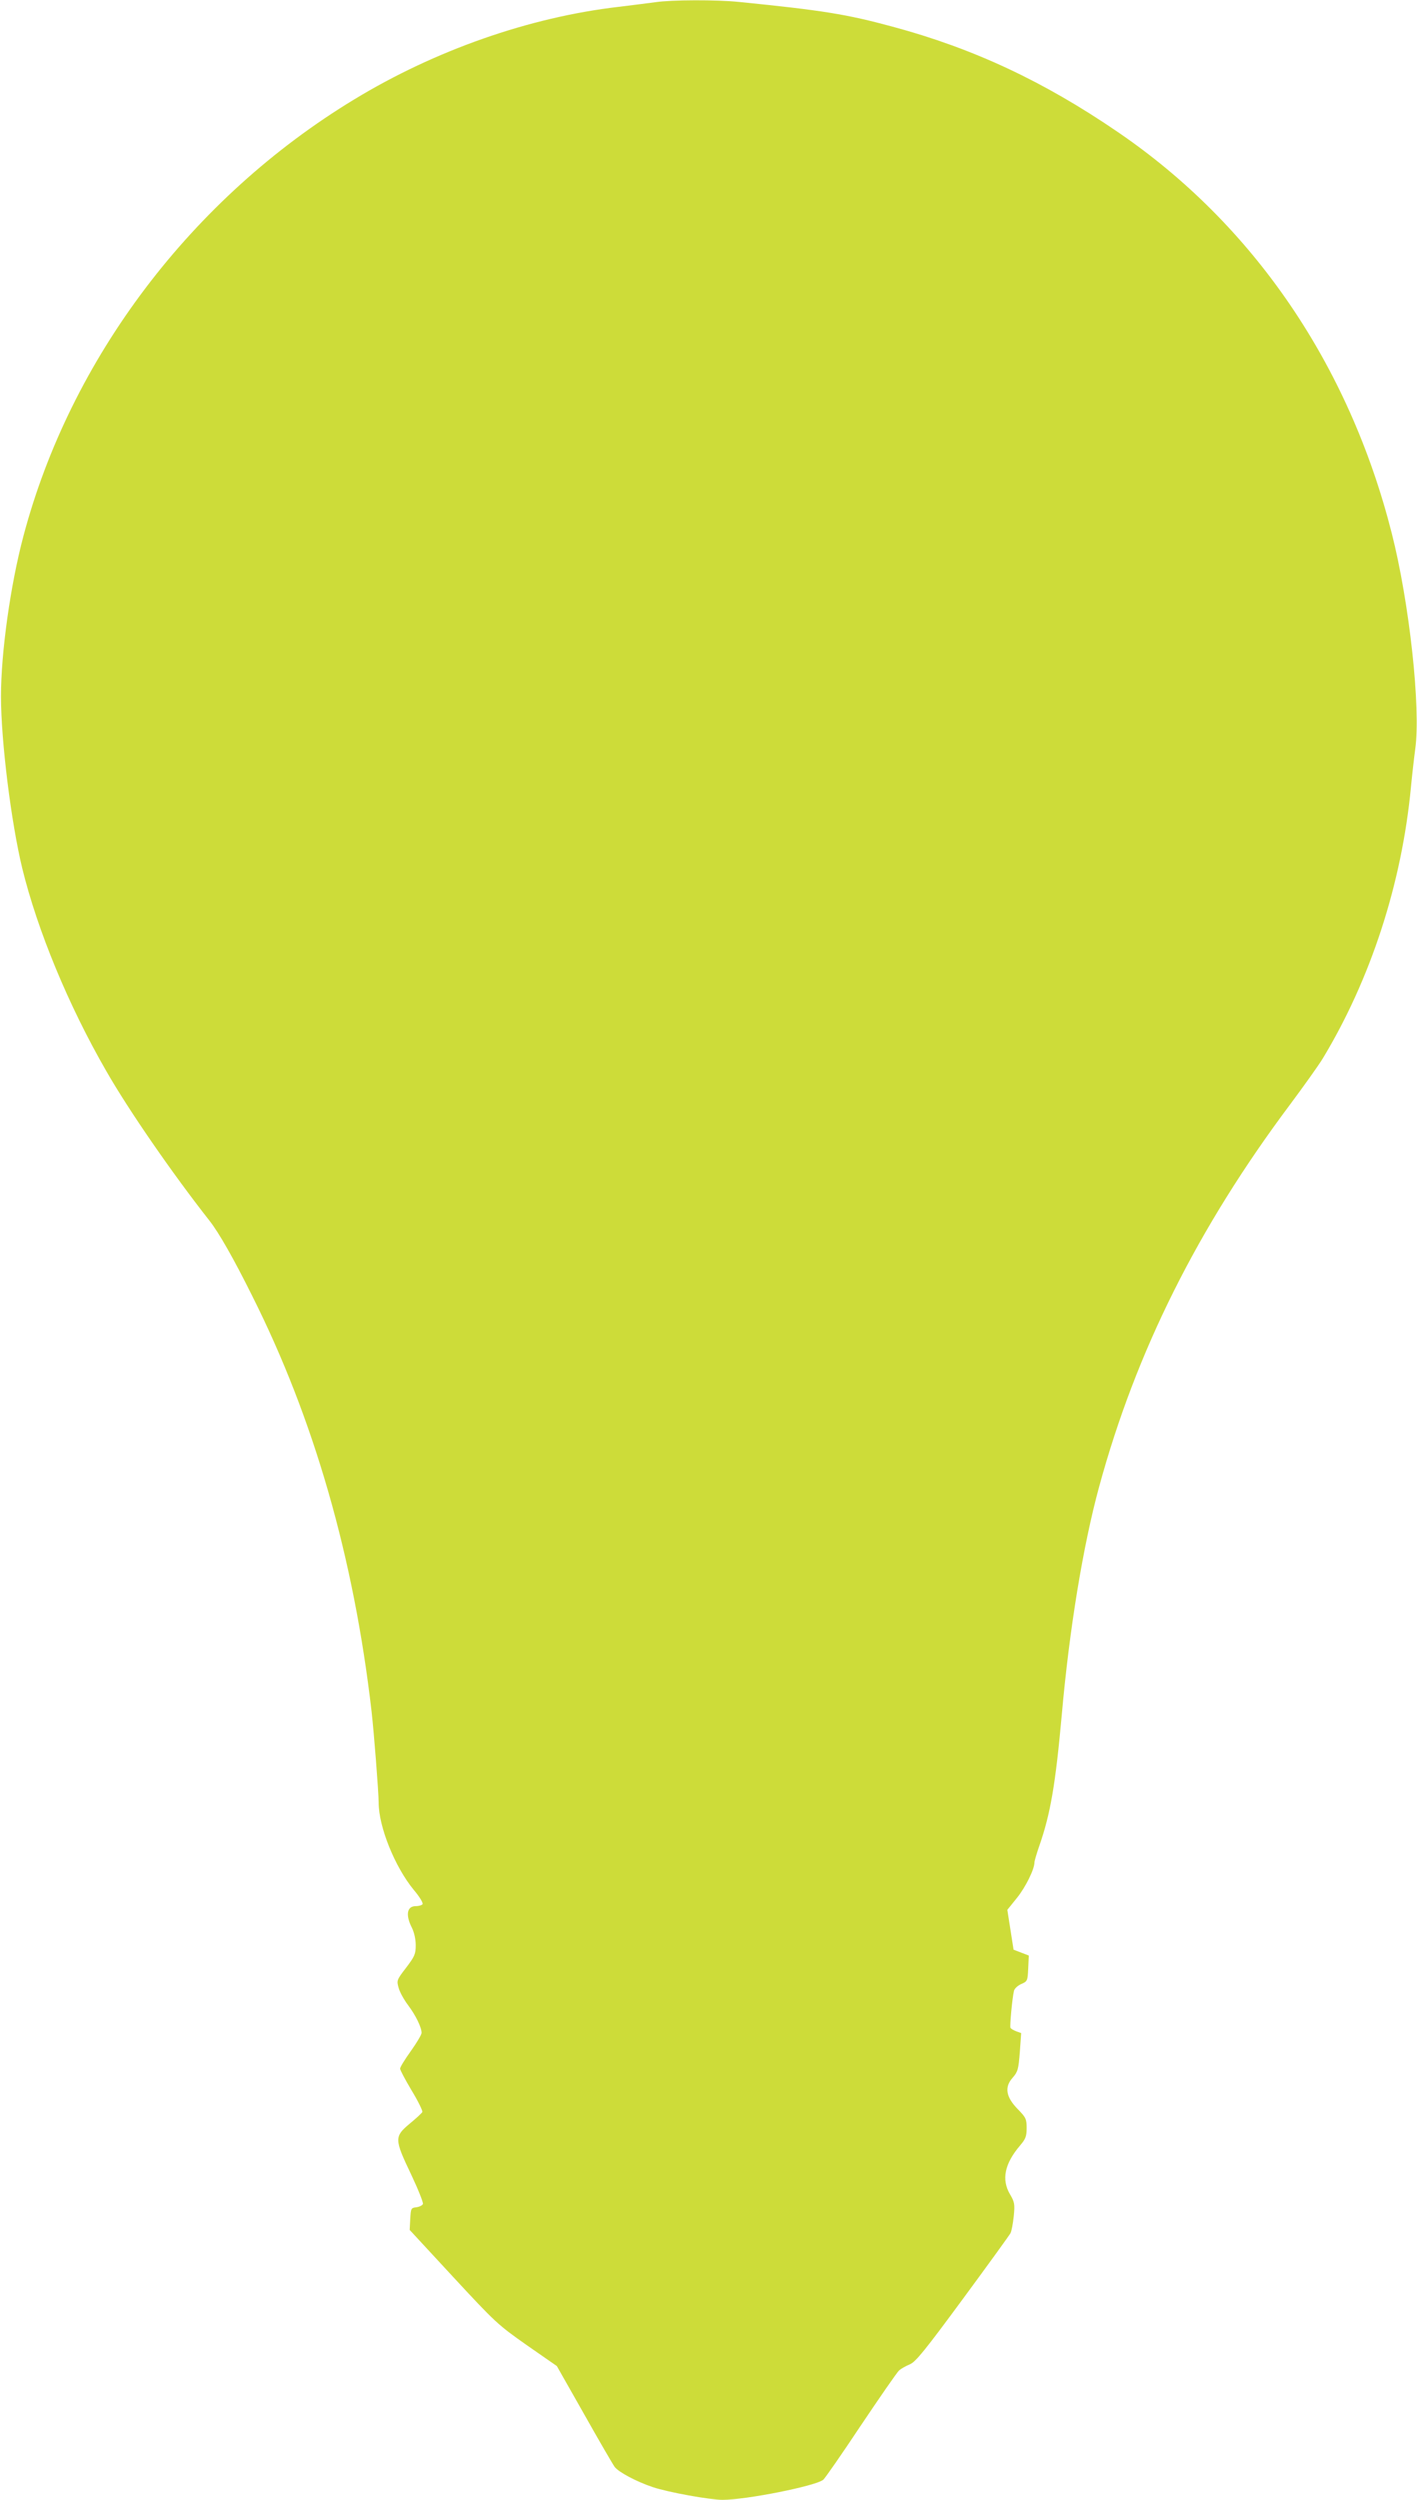 <?xml version="1.0" standalone="no"?>
<!DOCTYPE svg PUBLIC "-//W3C//DTD SVG 20010904//EN"
 "http://www.w3.org/TR/2001/REC-SVG-20010904/DTD/svg10.dtd">
<svg version="1.0" xmlns="http://www.w3.org/2000/svg"
 width="726pt" height="1280pt" viewBox="0 0 726 1280"
 preserveAspectRatio="xMidYMid meet">
<g transform="translate(0,1280) scale(0.1,-0.1)"
fill="#cddc39" stroke="none">
<path d="M3360 12789 c-30 -4 -116 -15 -190 -24 -457 -53 -940 -222 -1355
-474 -832 -504 -1454 -1326 -1695 -2236 -67 -252 -115 -598 -115 -820 0 -229
52 -645 109 -881 78 -318 236 -701 431 -1039 115 -201 340 -526 528 -765 48
-61 123 -192 219 -385 317 -631 521 -1341 612 -2130 12 -106 36 -412 36 -464
0 -125 83 -330 180 -448 29 -34 49 -67 45 -73 -3 -5 -19 -10 -35 -10 -45 0
-53 -45 -20 -110 12 -24 20 -59 20 -90 0 -45 -5 -57 -49 -115 -48 -62 -49 -66
-39 -102 5 -21 27 -61 48 -89 40 -53 70 -115 70 -143 0 -9 -25 -51 -55 -93
-30 -42 -55 -82 -55 -90 0 -8 27 -58 59 -112 33 -54 57 -104 55 -110 -3 -6
-32 -33 -65 -60 -79 -66 -79 -79 7 -259 36 -76 63 -144 61 -152 -3 -7 -18 -15
-34 -17 -27 -3 -28 -6 -31 -59 l-3 -57 223 -241 c216 -233 229 -245 377 -349
l154 -107 139 -245 c76 -135 147 -257 157 -271 20 -27 112 -76 196 -104 77
-26 292 -65 357 -65 121 0 478 71 516 103 8 6 95 131 192 277 98 146 186 273
196 282 11 10 36 24 56 32 30 13 77 71 270 333 129 175 239 327 245 338 6 11
13 50 17 88 6 61 4 72 -19 111 -45 76 -28 157 51 250 29 34 34 47 34 90 0 46
-4 54 -45 96 -61 62 -70 113 -27 161 27 31 30 43 37 131 l7 98 -25 9 c-14 5
-27 13 -30 18 -4 8 9 151 18 189 2 11 19 27 37 35 32 14 33 16 36 80 l3 66
-39 15 -39 15 -16 102 -16 102 50 62 c44 55 89 146 89 181 0 7 11 45 25 85 57
163 83 316 115 671 39 440 109 865 191 1166 189 694 505 1326 979 1959 70 94
145 199 167 235 246 407 405 896 452 1390 6 63 16 151 22 195 29 209 -30 751
-121 1107 -219 862 -709 1579 -1403 2052 -379 259 -739 428 -1156 540 -233 63
-355 83 -784 126 -114 12 -348 11 -427 -1z"/>
</g>
</svg>

